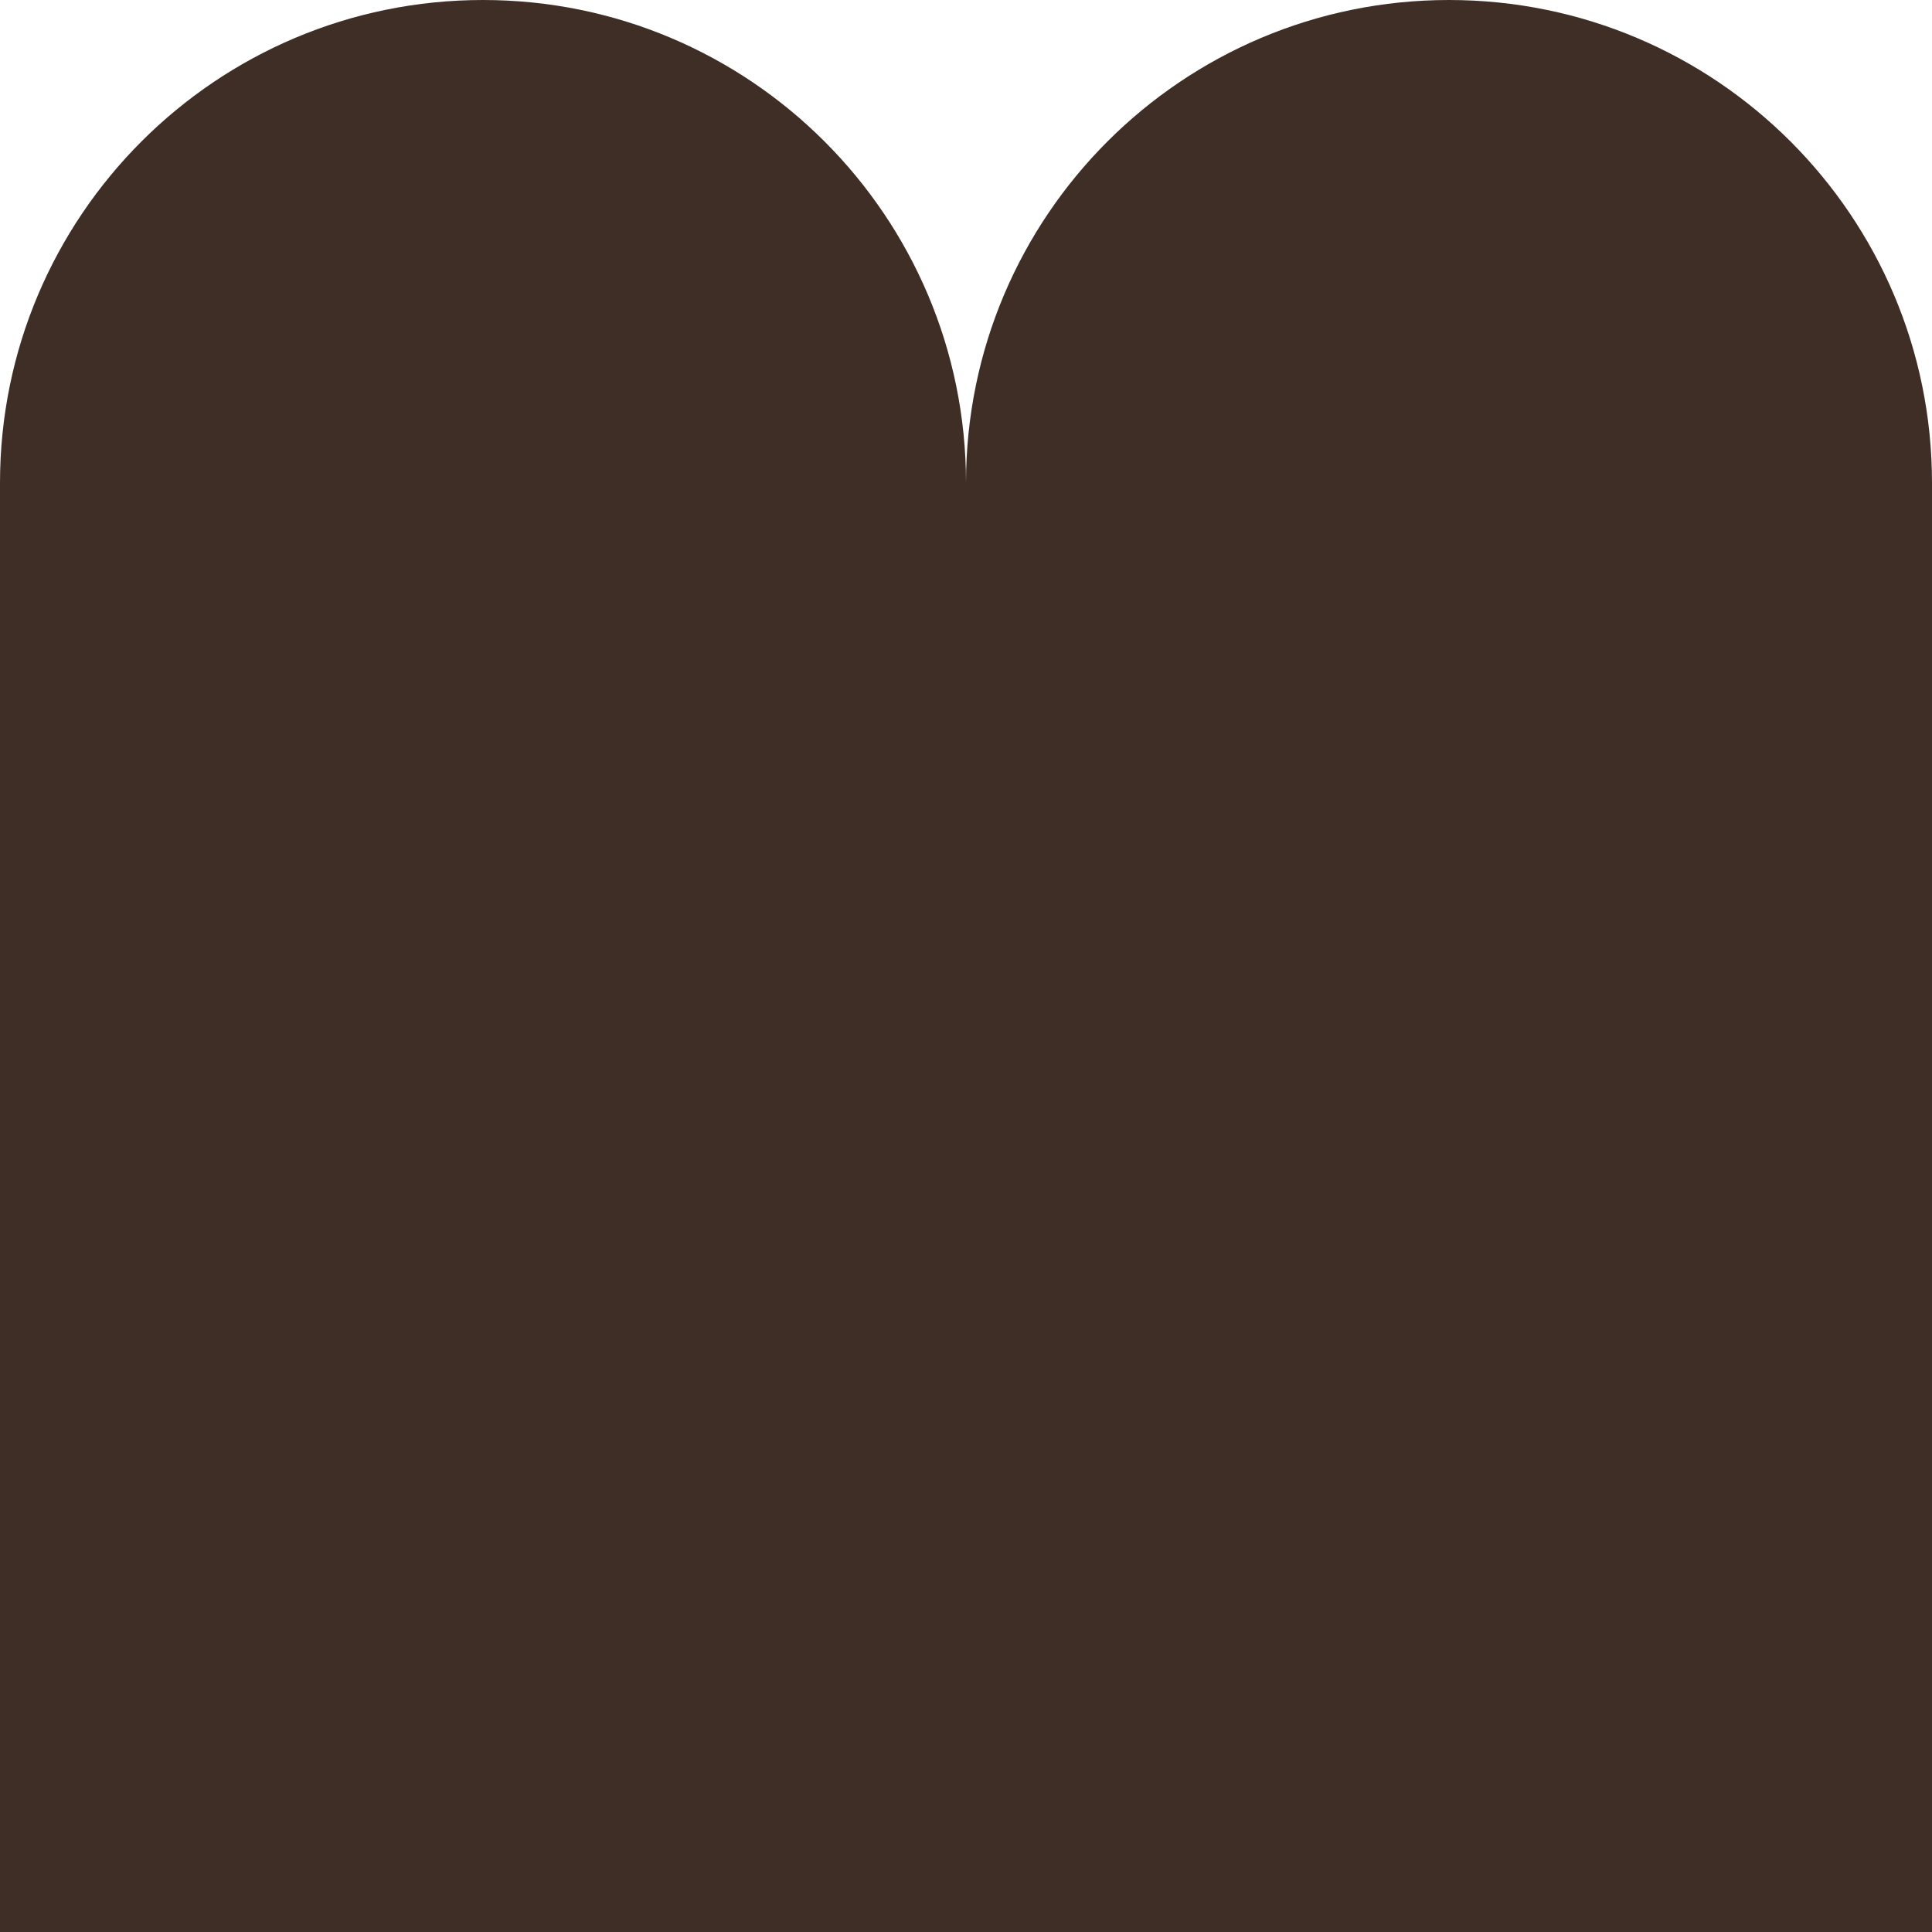 <?xml version="1.0" encoding="UTF-8"?> <svg xmlns="http://www.w3.org/2000/svg" width="30" height="30" viewBox="0 0 30 30" fill="none"><path d="M22.5 0C18.358 0 15 3.358 15 7.5C15 3.358 11.642 0 7.5 0C3.358 0 0 3.358 0 7.5V30H30V7.5C30 3.358 26.642 0 22.5 0Z" fill="#3F2E26"></path></svg> 